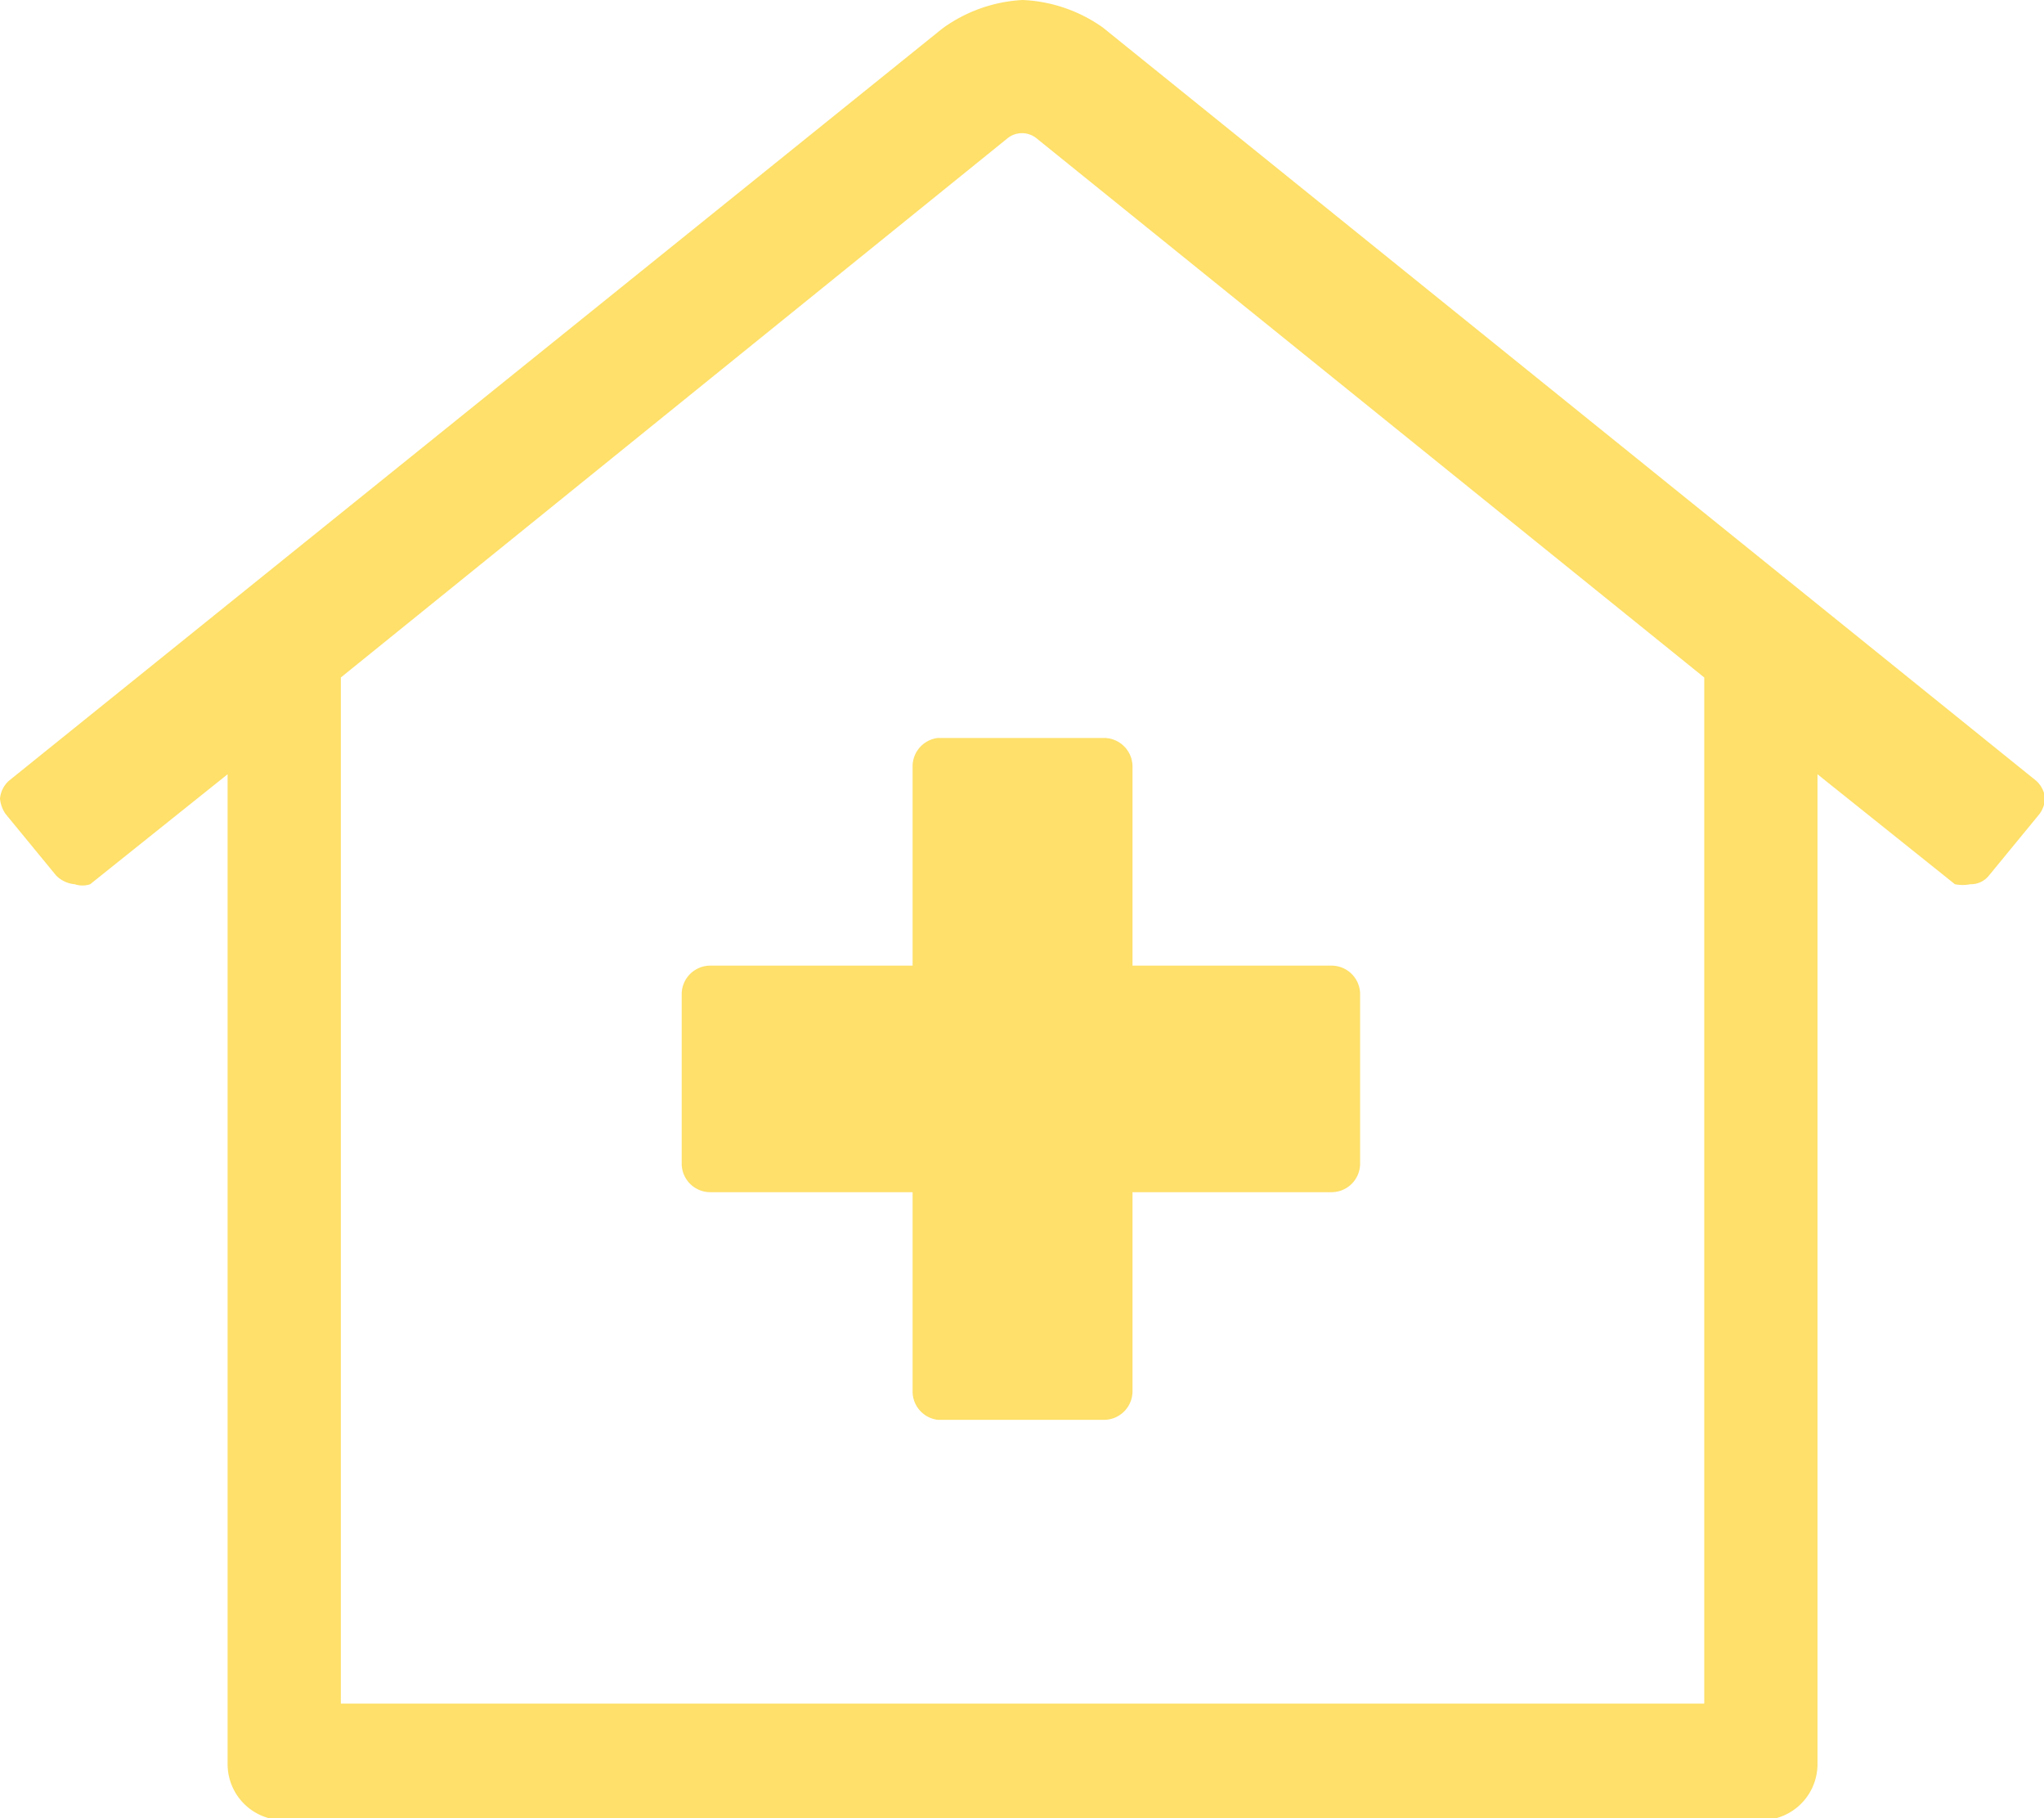 <svg id="employment-information" xmlns="http://www.w3.org/2000/svg" viewBox="0 0 18.59 16.53"><defs><style>.cls-1{fill:#fee06a;}</style></defs><title>clinic</title><path class="cls-1" d="M19.3,9a.27.27,0,0,1-.05.14l-.46.56a.21.21,0,0,1-.17.08.37.37,0,0,1-.14,0l-1.25-1v9a.51.51,0,0,1-.52.51H3.29a.51.51,0,0,1-.52-.51v-9l-1.25,1a.22.22,0,0,1-.14,0,.27.27,0,0,1-.17-.08L.75,9.14A.29.29,0,0,1,.7,9a.25.25,0,0,1,.08-.16L9.27,2A1.36,1.36,0,0,1,10,1.74a1.36,1.36,0,0,1,.73.25l8.49,6.85A.25.25,0,0,1,19.3,9ZM16.2,7.9,10.13,3a.21.21,0,0,0-.27,0L3.8,7.9v9.33H16.2Zm-7,.55h1.54a.26.26,0,0,1,.26.26v1.81h1.81a.26.26,0,0,1,.26.26v1.54a.26.26,0,0,1-.26.26H11v1.81a.26.26,0,0,1-.26.26H9.23A.26.26,0,0,1,9,14.39V12.58H7.16a.26.26,0,0,1-.26-.26V10.78a.26.26,0,0,1,.26-.26H9V8.71A.26.26,0,0,1,9.23,8.45Z" transform="translate(-0.7 -1.74)"/></svg>